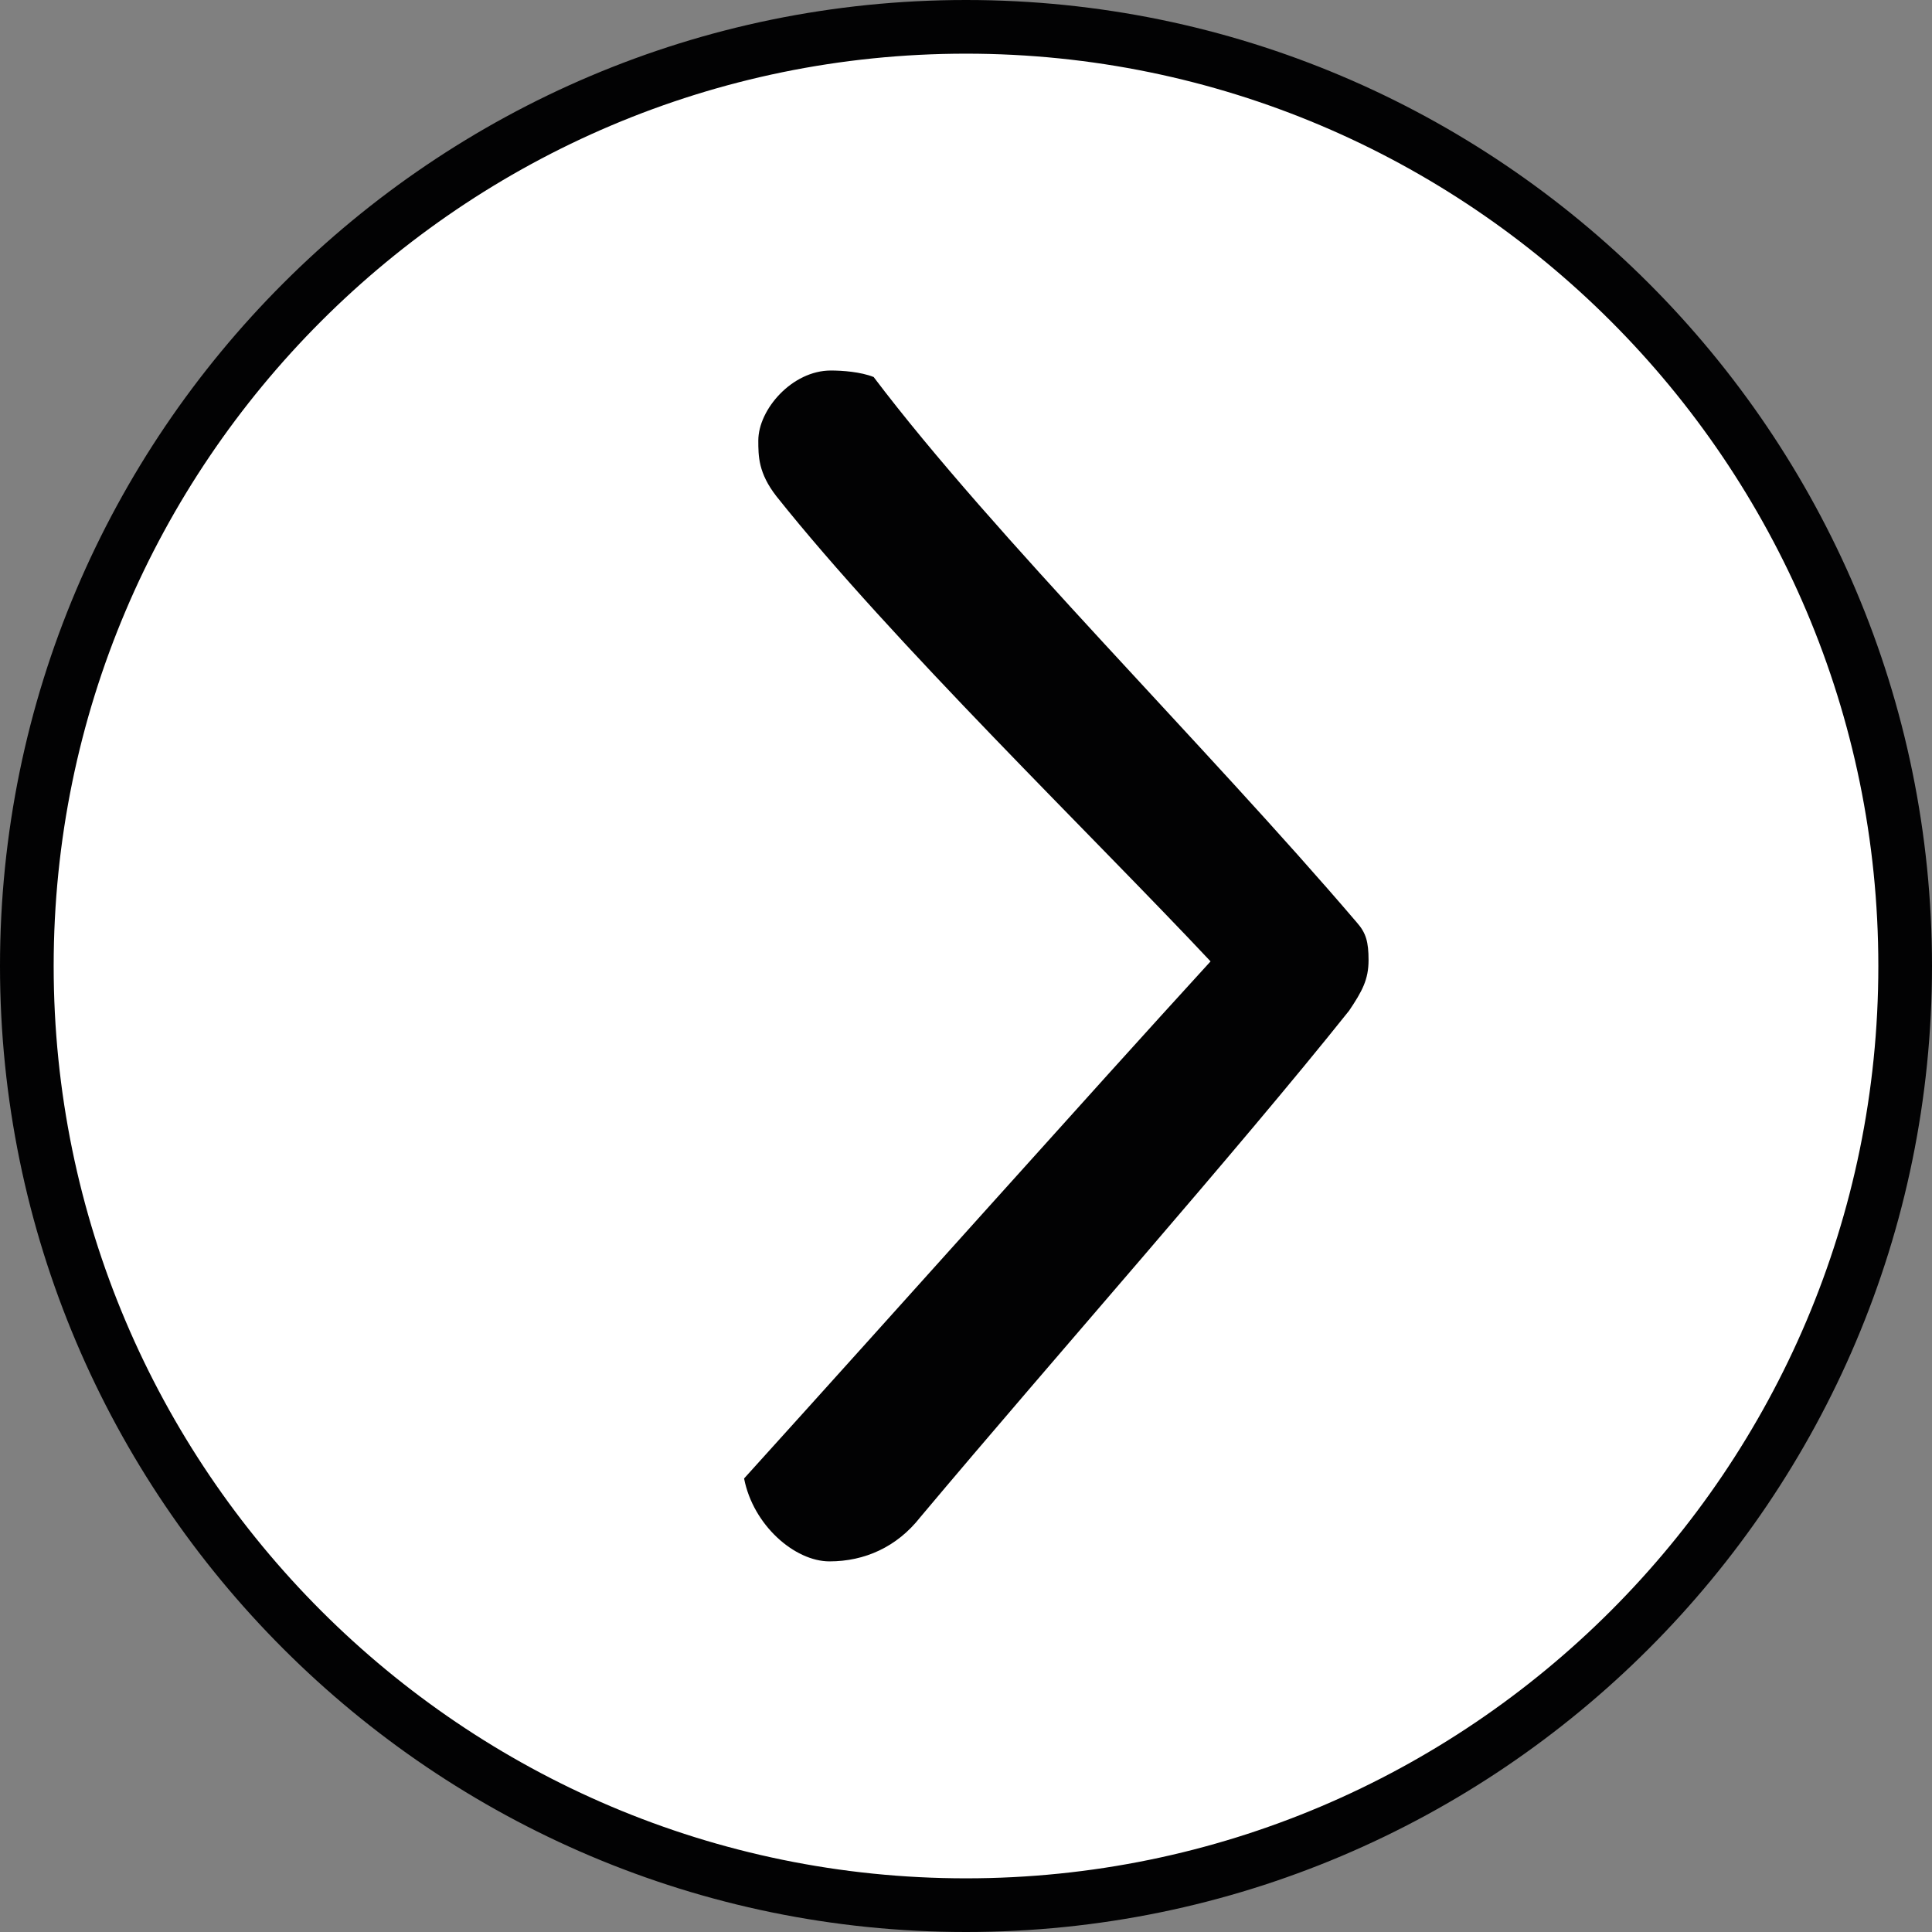 <?xml version="1.0" encoding="utf-8"?>
<!-- Generator: Adobe Illustrator 26.0.3, SVG Export Plug-In . SVG Version: 6.00 Build 0)  -->
<svg version="1.1" id="Ebene_1" xmlns="http://www.w3.org/2000/svg" xmlns:xlink="http://www.w3.org/1999/xlink" x="0px" y="0px"
	 viewBox="0 0 36 36" style="enable-background:new 0 0 36 36;" xml:space="preserve">
<rect x="0" y="0" width="36" height="36" fill="#808080" stroke="none"/>
<style type="text/css">
	.st0{fill:#FFFFFF;}
	.st1{fill:#020203;}
</style>
<g id="sx_00000103225724894134546910000000745097290625740212_">
	<g>
		<circle class="st0" cx="18" cy="18" r="17.5"/>
		<path class="st1" d="M18,36C8.075,36,0,27.925,0,18S8.075,0,18,0s18,8.075,18,18S27.925,36,18,36z M18,1
			C8.626,1,1,8.626,1,18s7.626,17,17,17s17-7.626,17-17S27.374,1,18,1z"/>
	</g>
	<g>
		<path class="st1" d="M15.457,29.094c-0.651,0-1.424-0.676-1.592-1.545
			c2.994-3.308,6.396-7.124,8.692-9.635c-2.196-2.34-5.916-5.938-8.09-8.667
			c-0.337-0.433-0.337-0.748-0.337-1.038c0-0.579,0.629-1.305,1.352-1.305
			c0.218,0,0.555,0.025,0.797,0.121c2.244,2.969,6.181,6.857,9.004,10.165
			c0.171,0.193,0.218,0.362,0.218,0.701c0,0.362-0.119,0.579-0.362,0.941
			c-2.1,2.632-5.457,6.421-7.991,9.439C16.712,28.827,16.11,29.094,15.457,29.094z"/>
	</g>
</g>
</svg>

